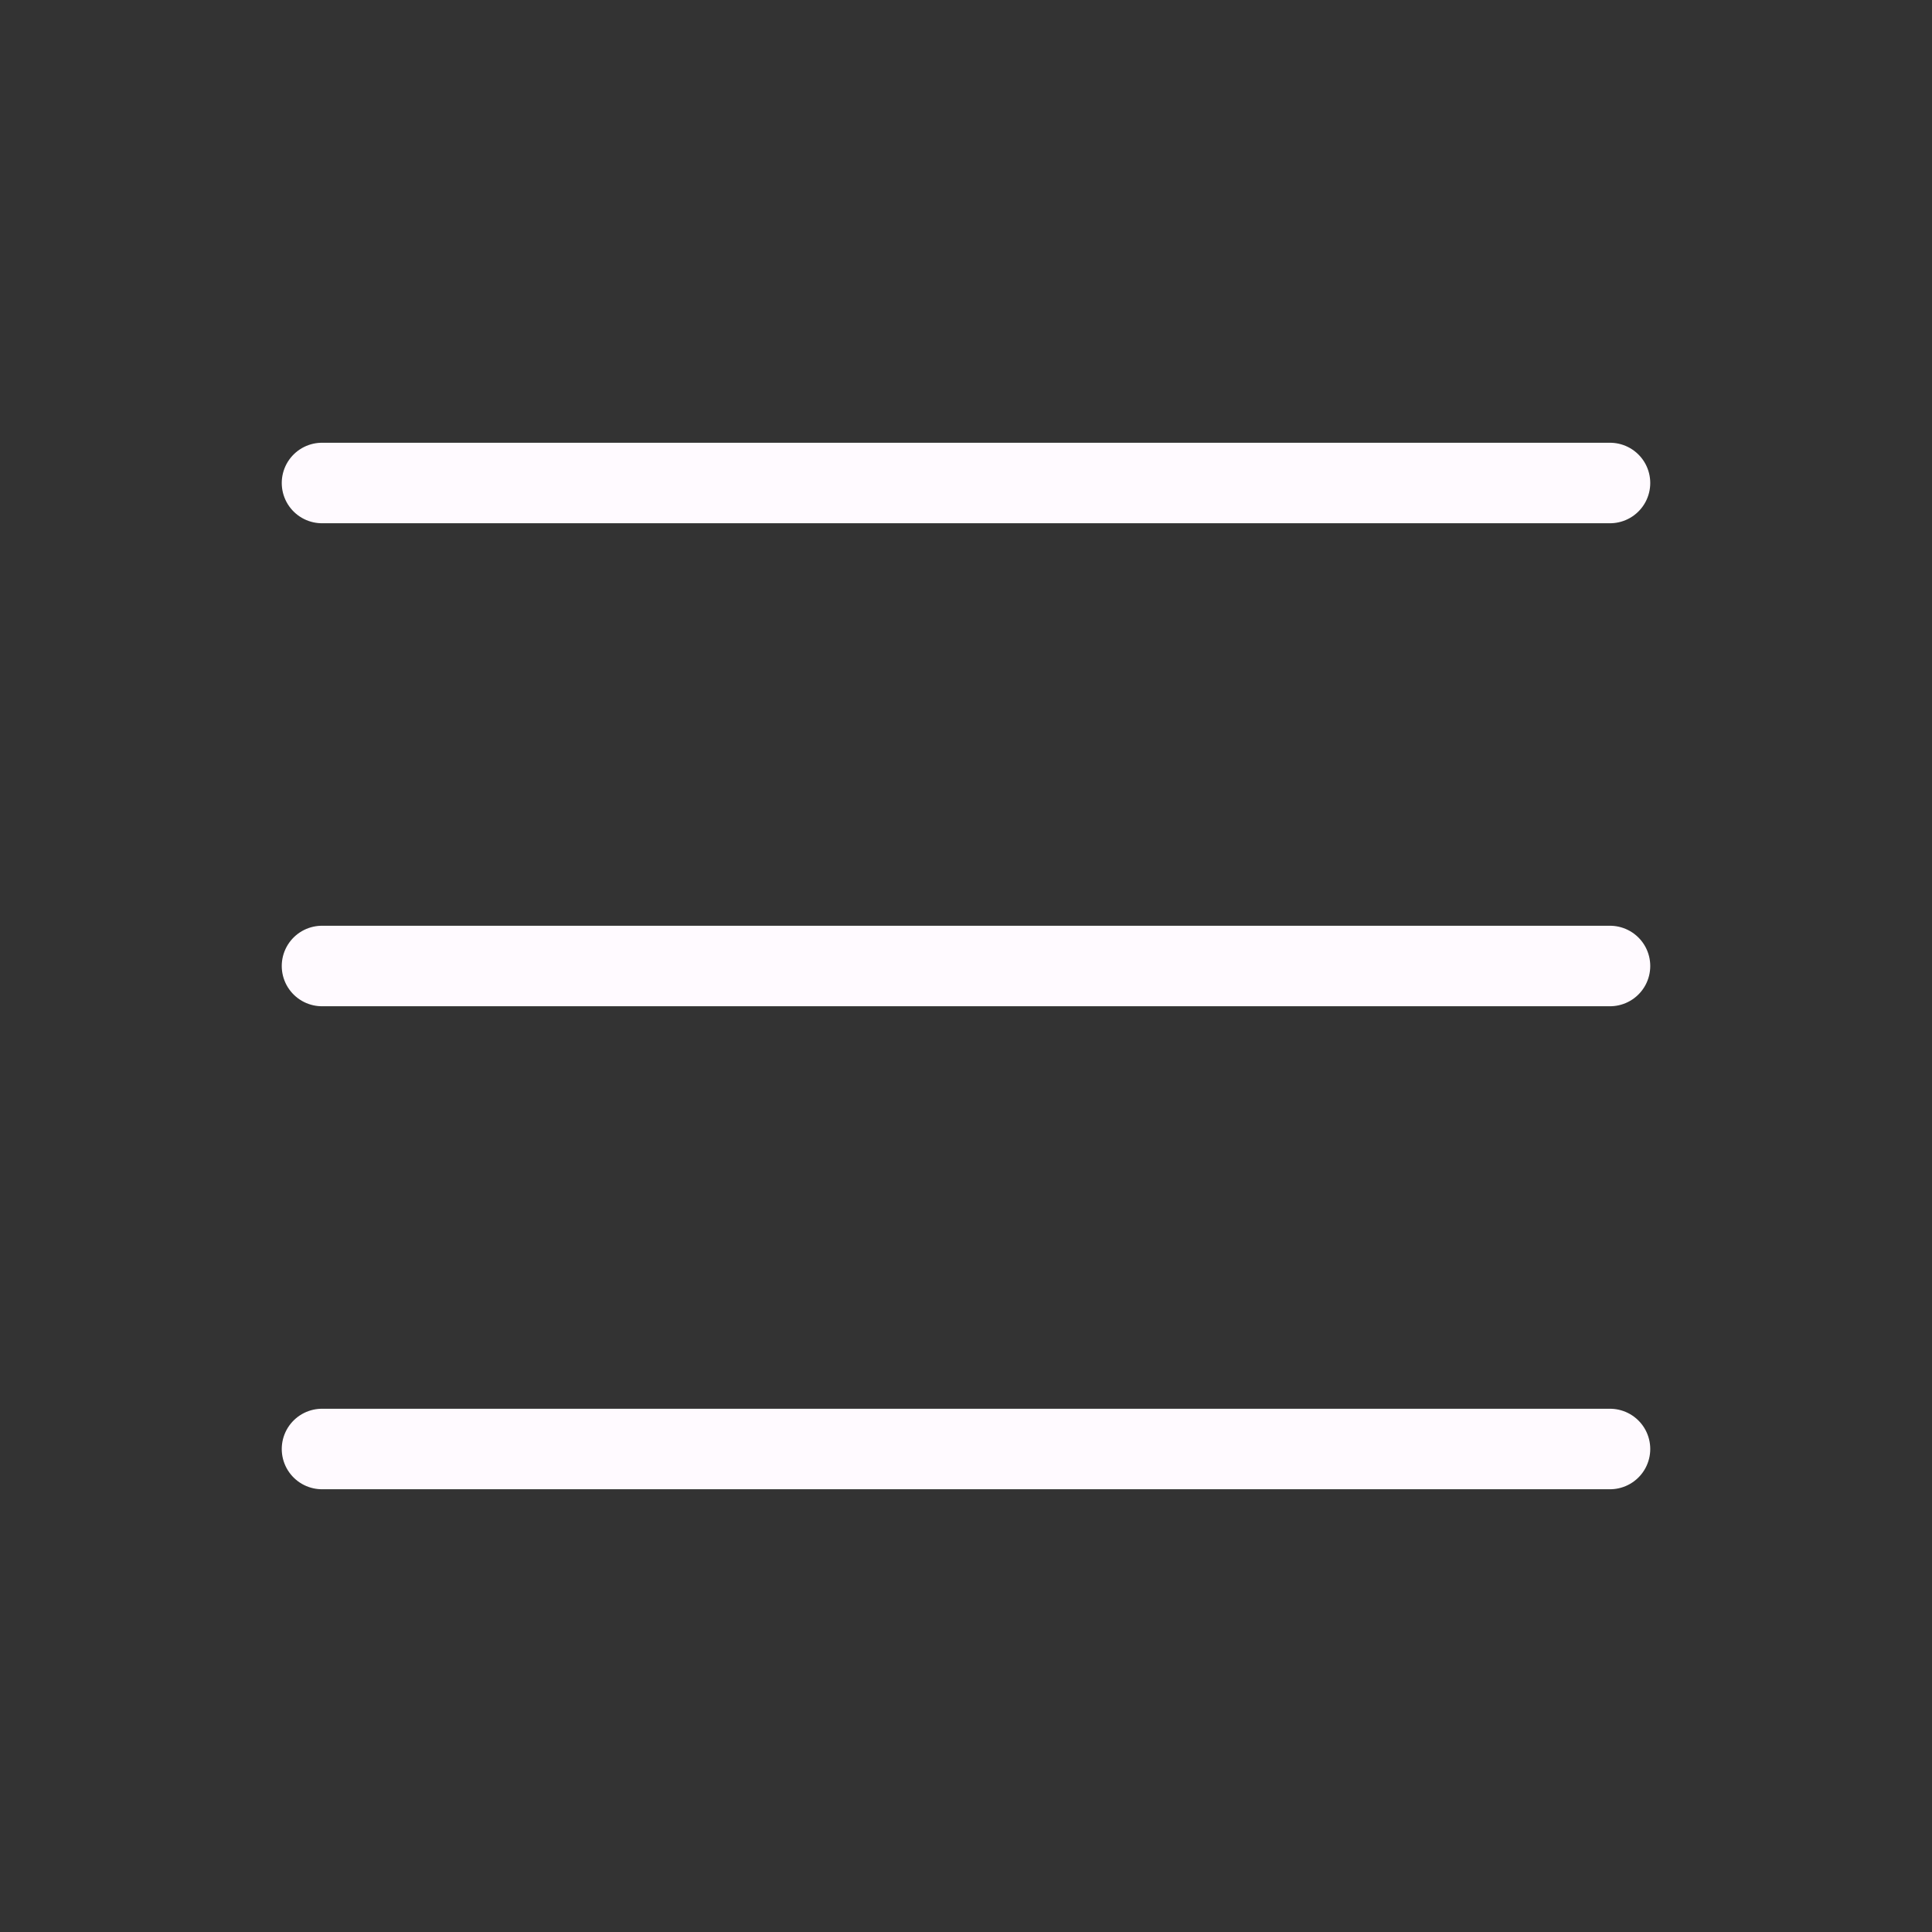 <svg xmlns="http://www.w3.org/2000/svg" width="56" height="56" viewBox="0 0 24 24" fill="none" stroke="#FFFAFF" stroke-width="1" stroke-linecap="round" stroke-linejoin="round" class="lucide lucide-menu"><rect x="0" y="0" width="24" height="24" fill="#333333" stroke="none"/><line x1="4" x2="20" y1="12" y2="12"/><line x1="4" x2="20" y1="6" y2="6"/><line x1="4" x2="20" y1="18" y2="18"/></svg>